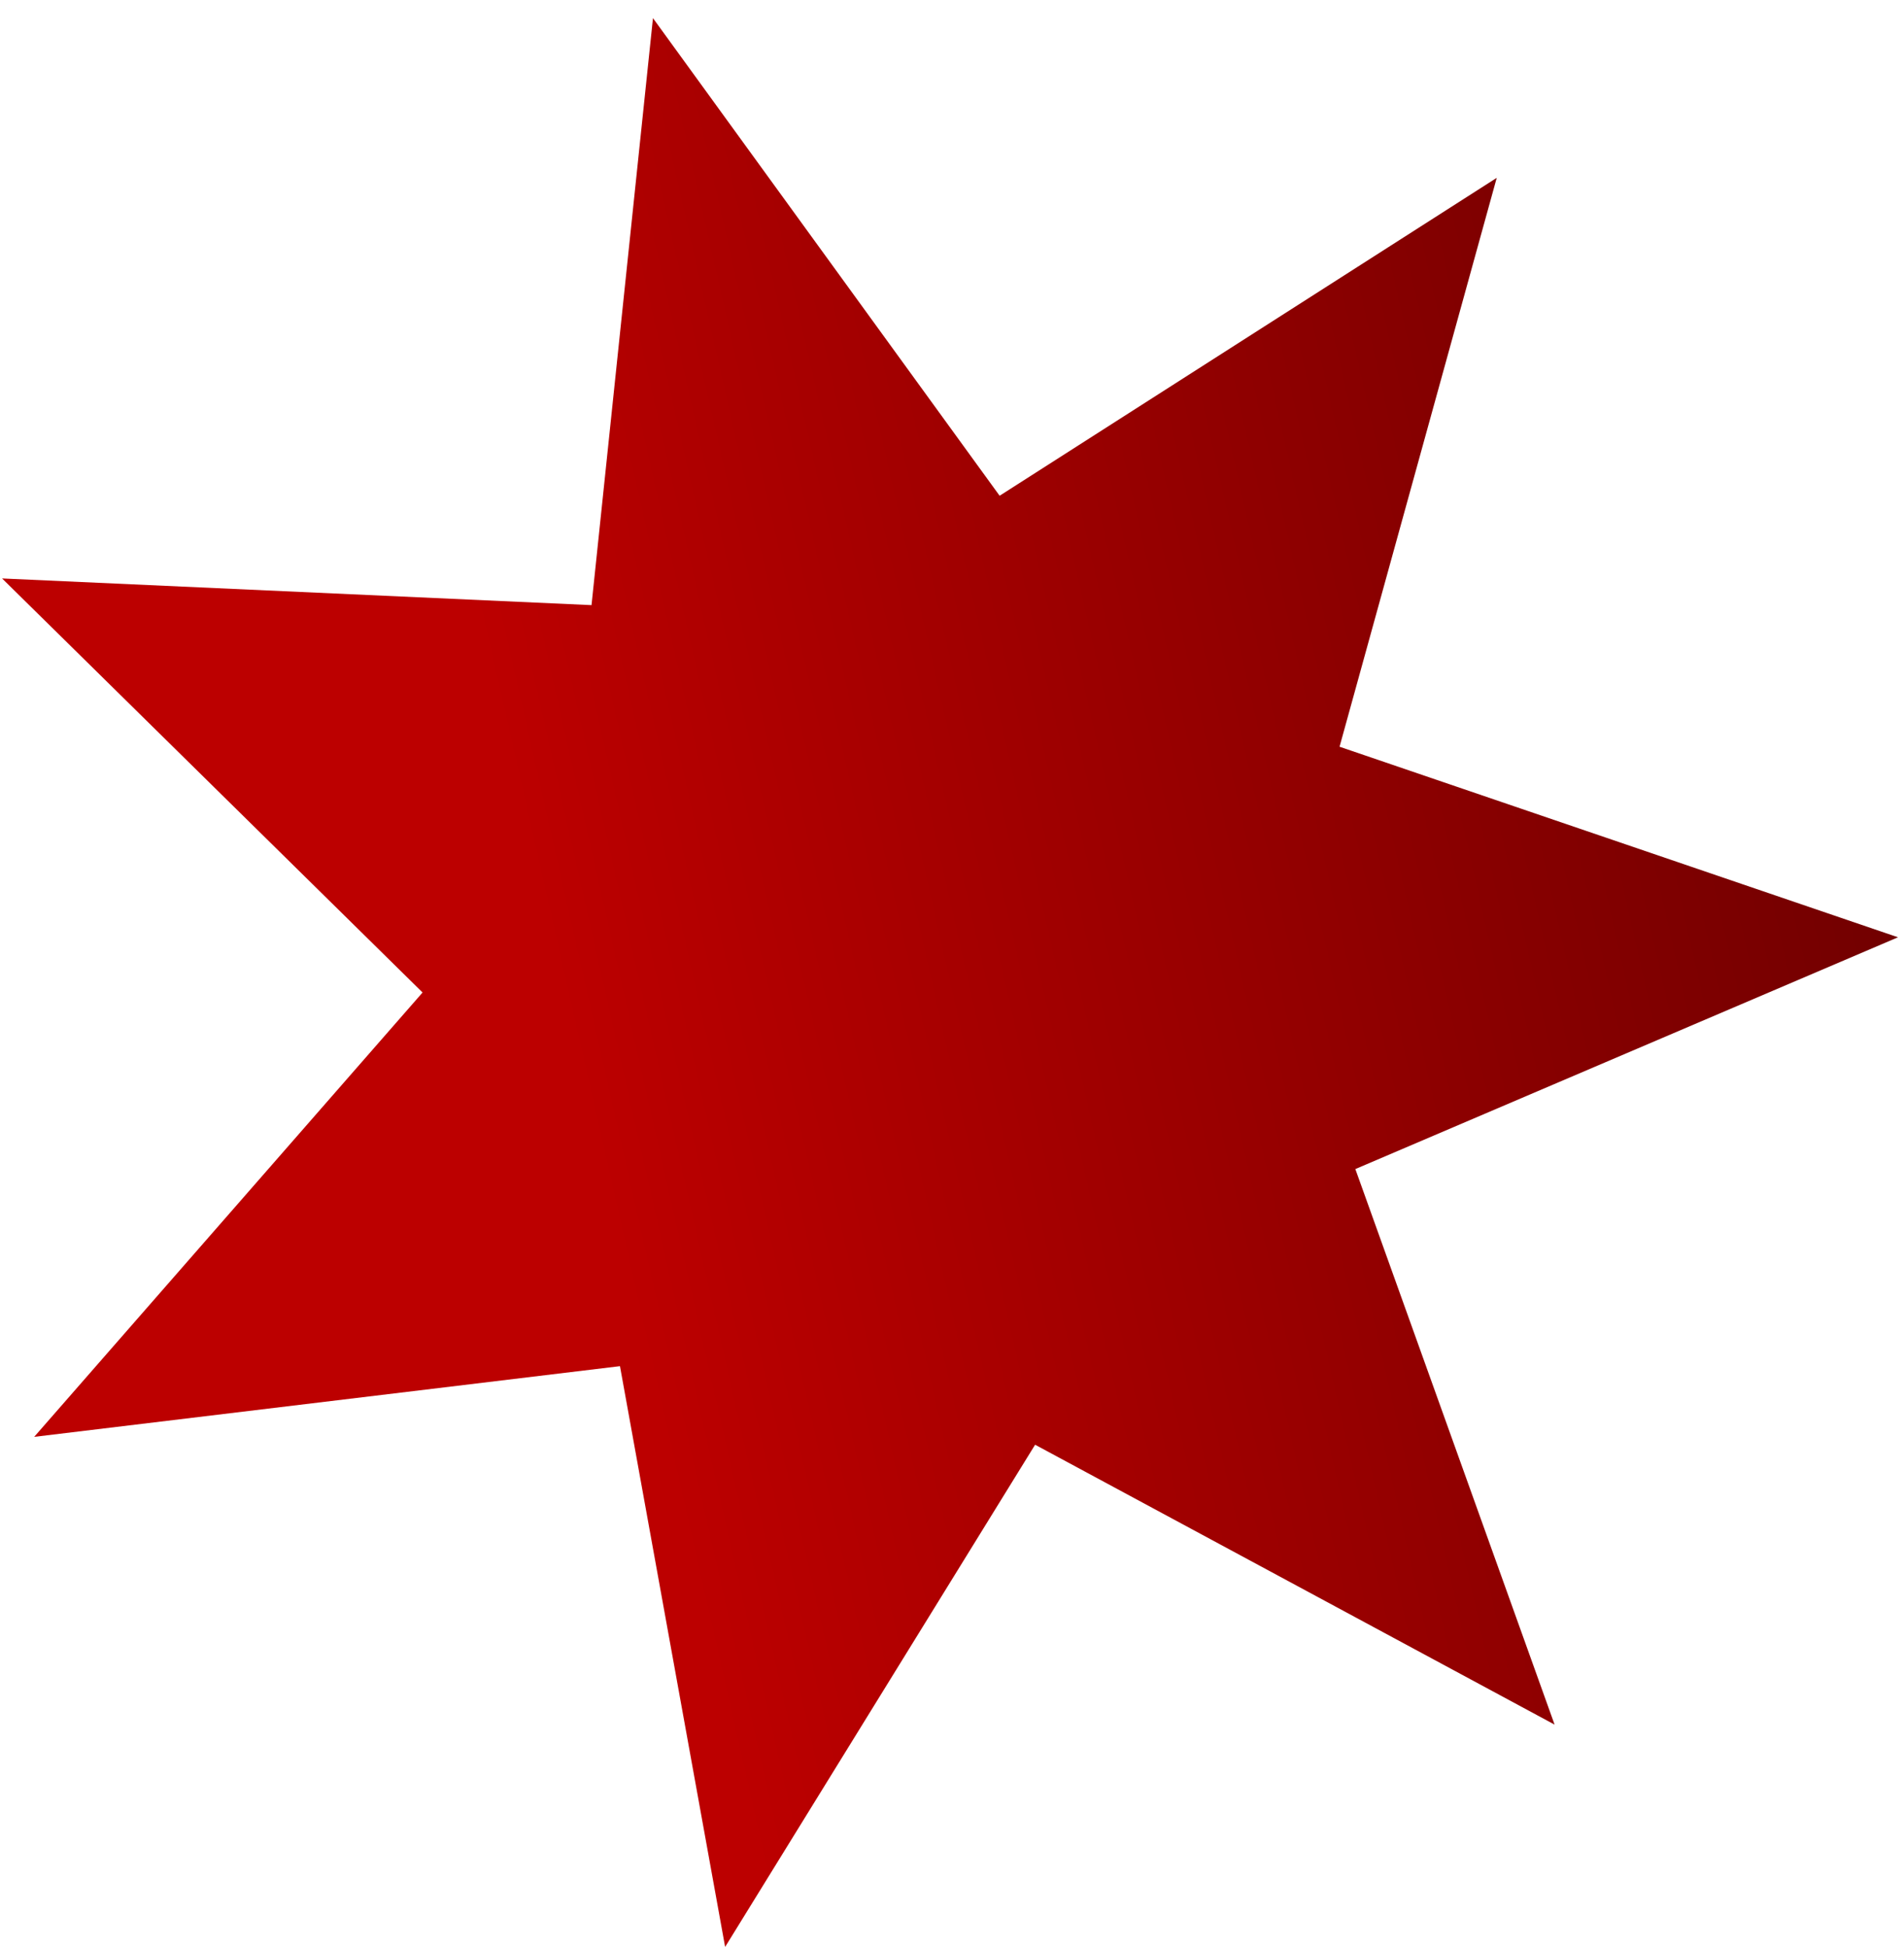 <svg width="88" height="90" viewBox="0 0 88 90" fill="none" xmlns="http://www.w3.org/2000/svg">
<path d="M30.179 0.838L46.201 22.906L69.177 8.217L61.912 34.502L87.723 43.307L62.642 54.016L71.851 79.685L47.841 66.753L33.514 89.957L28.654 63.123L1.58 66.389L19.53 45.858L0.096 26.727L27.339 27.96L30.179 0.838Z" fill="url(#paint0_linear_1_521)"/>
<defs>
<linearGradient id="paint0_linear_1_521" x1="-10.054" y1="27.402" x2="81.992" y2="6.548" gradientUnits="userSpaceOnUse">
<stop offset="0.328" stop-color="#BC0000"/>
<stop offset="1" stop-color="#6F0000"/>
</linearGradient>
</defs>
</svg>
